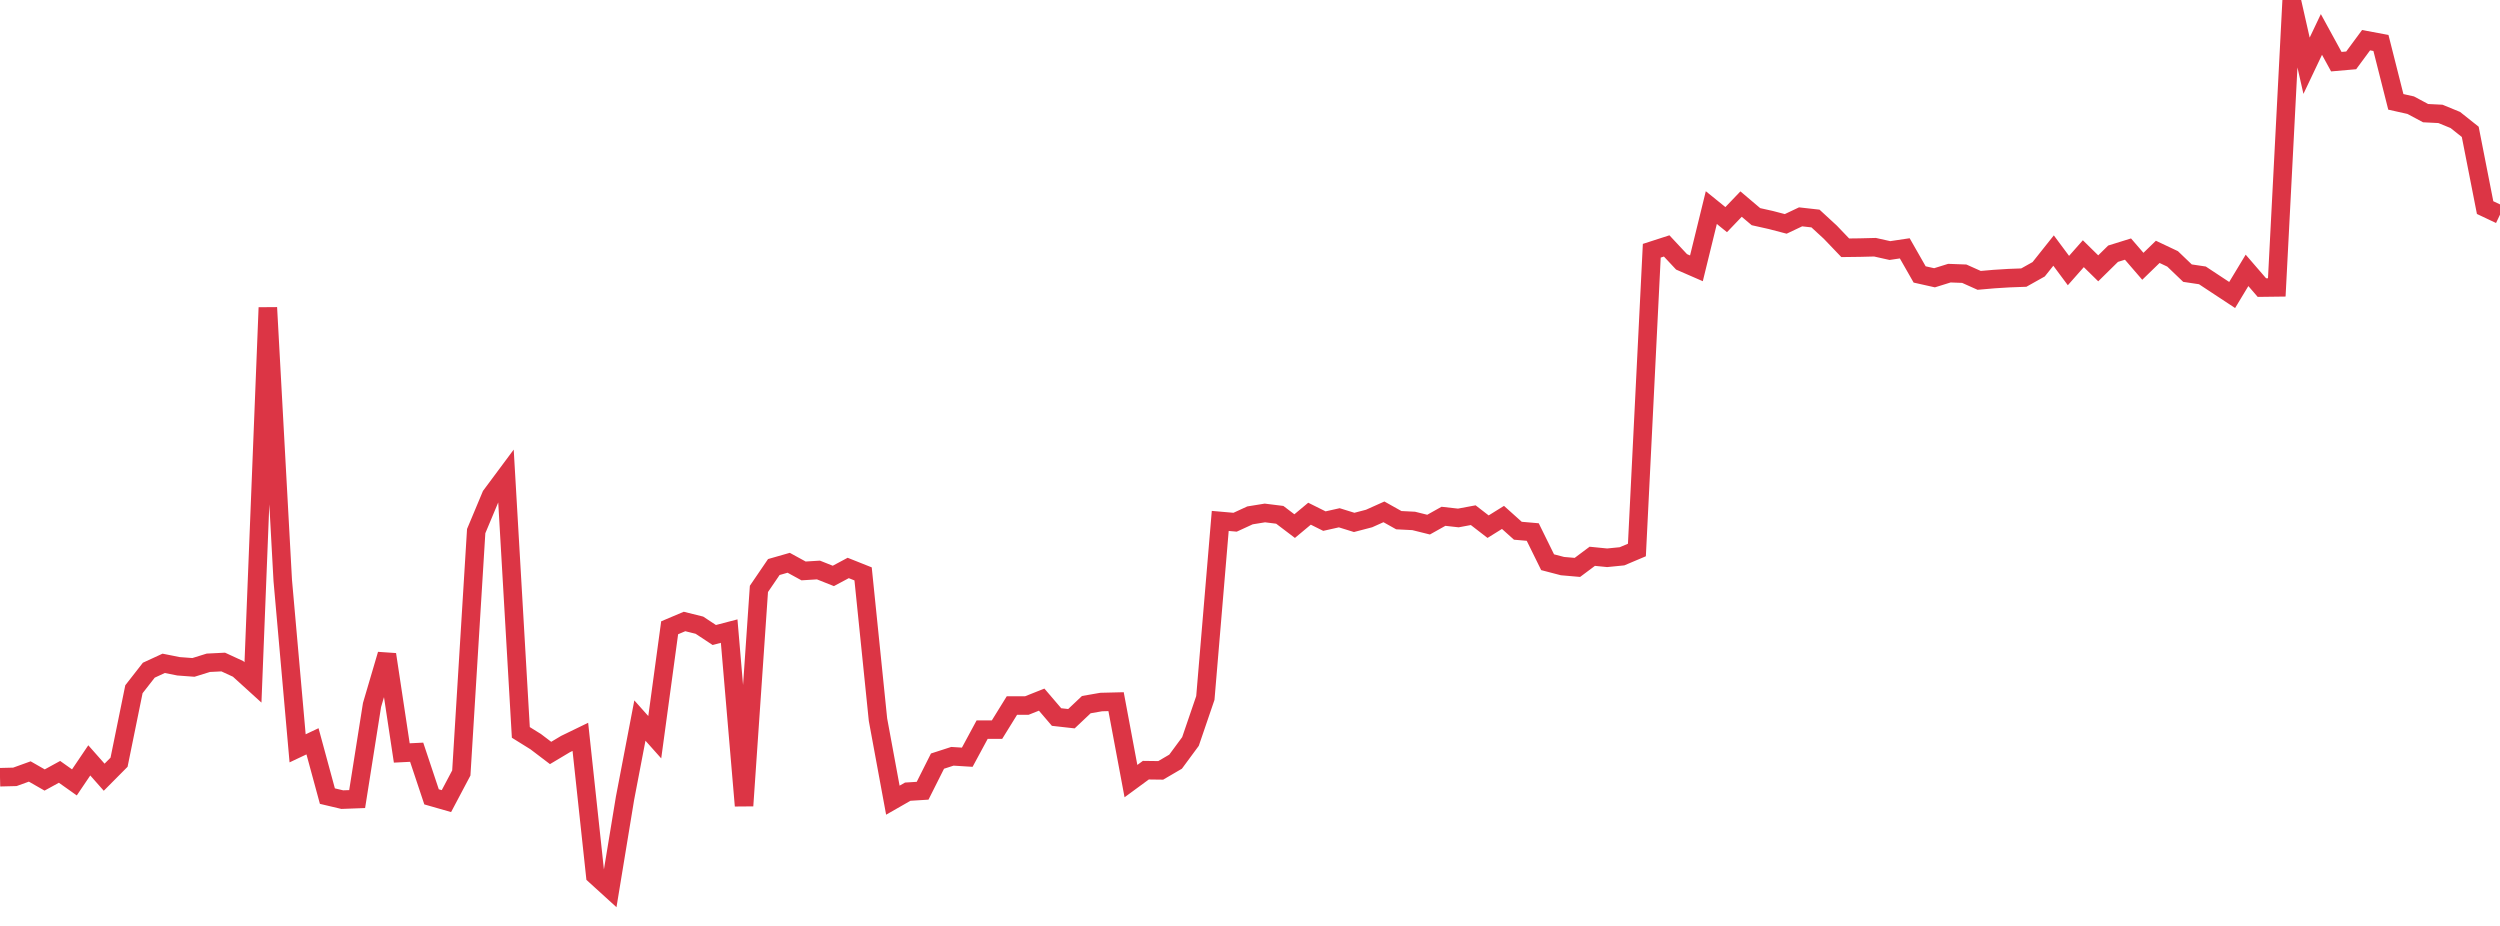 <?xml version="1.0" standalone="no"?>
<!DOCTYPE svg PUBLIC "-//W3C//DTD SVG 1.1//EN" "http://www.w3.org/Graphics/SVG/1.1/DTD/svg11.dtd">
<svg width="135" height="50" viewBox="0 0 135 50" preserveAspectRatio="none" class="sparkline" xmlns="http://www.w3.org/2000/svg"
xmlns:xlink="http://www.w3.org/1999/xlink"><path  class="sparkline--line" d="M 0 41.97 L 0 41.97 L 0.804 41.95 L 1.607 41.66 L 2.411 42.12 L 3.214 41.68 L 4.018 42.25 L 4.821 41.06 L 5.625 41.97 L 6.429 41.16 L 7.232 37.22 L 8.036 36.19 L 8.839 35.82 L 9.643 35.98 L 10.446 36.04 L 11.25 35.79 L 12.054 35.75 L 12.857 36.12 L 13.661 36.85 L 14.464 16.61 L 15.268 31.34 L 16.071 40.41 L 16.875 40.03 L 17.679 42.99 L 18.482 43.18 L 19.286 43.15 L 20.089 38.07 L 20.893 35.34 L 21.696 40.66 L 22.5 40.62 L 23.304 43.03 L 24.107 43.26 L 24.911 41.74 L 25.714 28.68 L 26.518 26.76 L 27.321 25.68 L 28.125 39.55 L 28.929 40.05 L 29.732 40.66 L 30.536 40.18 L 31.339 39.79 L 32.143 47.27 L 32.946 48 L 33.75 43.11 L 34.554 38.91 L 35.357 39.81 L 36.161 33.9 L 36.964 33.56 L 37.768 33.76 L 38.571 34.29 L 39.375 34.08 L 40.179 43.51 L 40.982 31.8 L 41.786 30.62 L 42.589 30.39 L 43.393 30.83 L 44.196 30.78 L 45 31.1 L 45.804 30.67 L 46.607 30.99 L 47.411 38.86 L 48.214 43.21 L 49.018 42.75 L 49.821 42.7 L 50.625 41.1 L 51.429 40.84 L 52.232 40.89 L 53.036 39.4 L 53.839 39.4 L 54.643 38.1 L 55.446 38.1 L 56.25 37.78 L 57.054 38.72 L 57.857 38.81 L 58.661 38.05 L 59.464 37.91 L 60.268 37.89 L 61.071 42.18 L 61.875 41.59 L 62.679 41.6 L 63.482 41.13 L 64.286 40.04 L 65.089 37.69 L 65.893 28.13 L 66.696 28.2 L 67.5 27.83 L 68.304 27.7 L 69.107 27.8 L 69.911 28.41 L 70.714 27.74 L 71.518 28.14 L 72.321 27.96 L 73.125 28.21 L 73.929 28 L 74.732 27.64 L 75.536 28.09 L 76.339 28.13 L 77.143 28.33 L 77.946 27.88 L 78.75 27.97 L 79.554 27.82 L 80.357 28.44 L 81.161 27.94 L 81.964 28.66 L 82.768 28.73 L 83.571 30.36 L 84.375 30.57 L 85.179 30.64 L 85.982 30.04 L 86.786 30.12 L 87.589 30.04 L 88.393 29.7 L 89.196 13.54 L 90 13.28 L 90.804 14.14 L 91.607 14.49 L 92.411 11.21 L 93.214 11.86 L 94.018 11.02 L 94.821 11.7 L 95.625 11.88 L 96.429 12.09 L 97.232 11.71 L 98.036 11.8 L 98.839 12.54 L 99.643 13.38 L 100.446 13.37 L 101.25 13.35 L 102.054 13.53 L 102.857 13.41 L 103.661 14.82 L 104.464 15 L 105.268 14.75 L 106.071 14.78 L 106.875 15.14 L 107.679 15.07 L 108.482 15.02 L 109.286 14.99 L 110.089 14.54 L 110.893 13.53 L 111.696 14.61 L 112.5 13.7 L 113.304 14.49 L 114.107 13.7 L 114.911 13.45 L 115.714 14.38 L 116.518 13.6 L 117.321 13.98 L 118.125 14.75 L 118.929 14.87 L 119.732 15.4 L 120.536 15.93 L 121.339 14.6 L 122.143 15.53 L 122.946 15.52 L 123.75 0 L 124.554 3.55 L 125.357 1.86 L 126.161 3.33 L 126.964 3.26 L 127.768 2.17 L 128.571 2.32 L 129.375 5.5 L 130.179 5.68 L 130.982 6.11 L 131.786 6.15 L 132.589 6.48 L 133.393 7.12 L 134.196 11.21 L 135 11.59" fill="none" stroke-width="1" stroke="#dc3545"></path></svg>